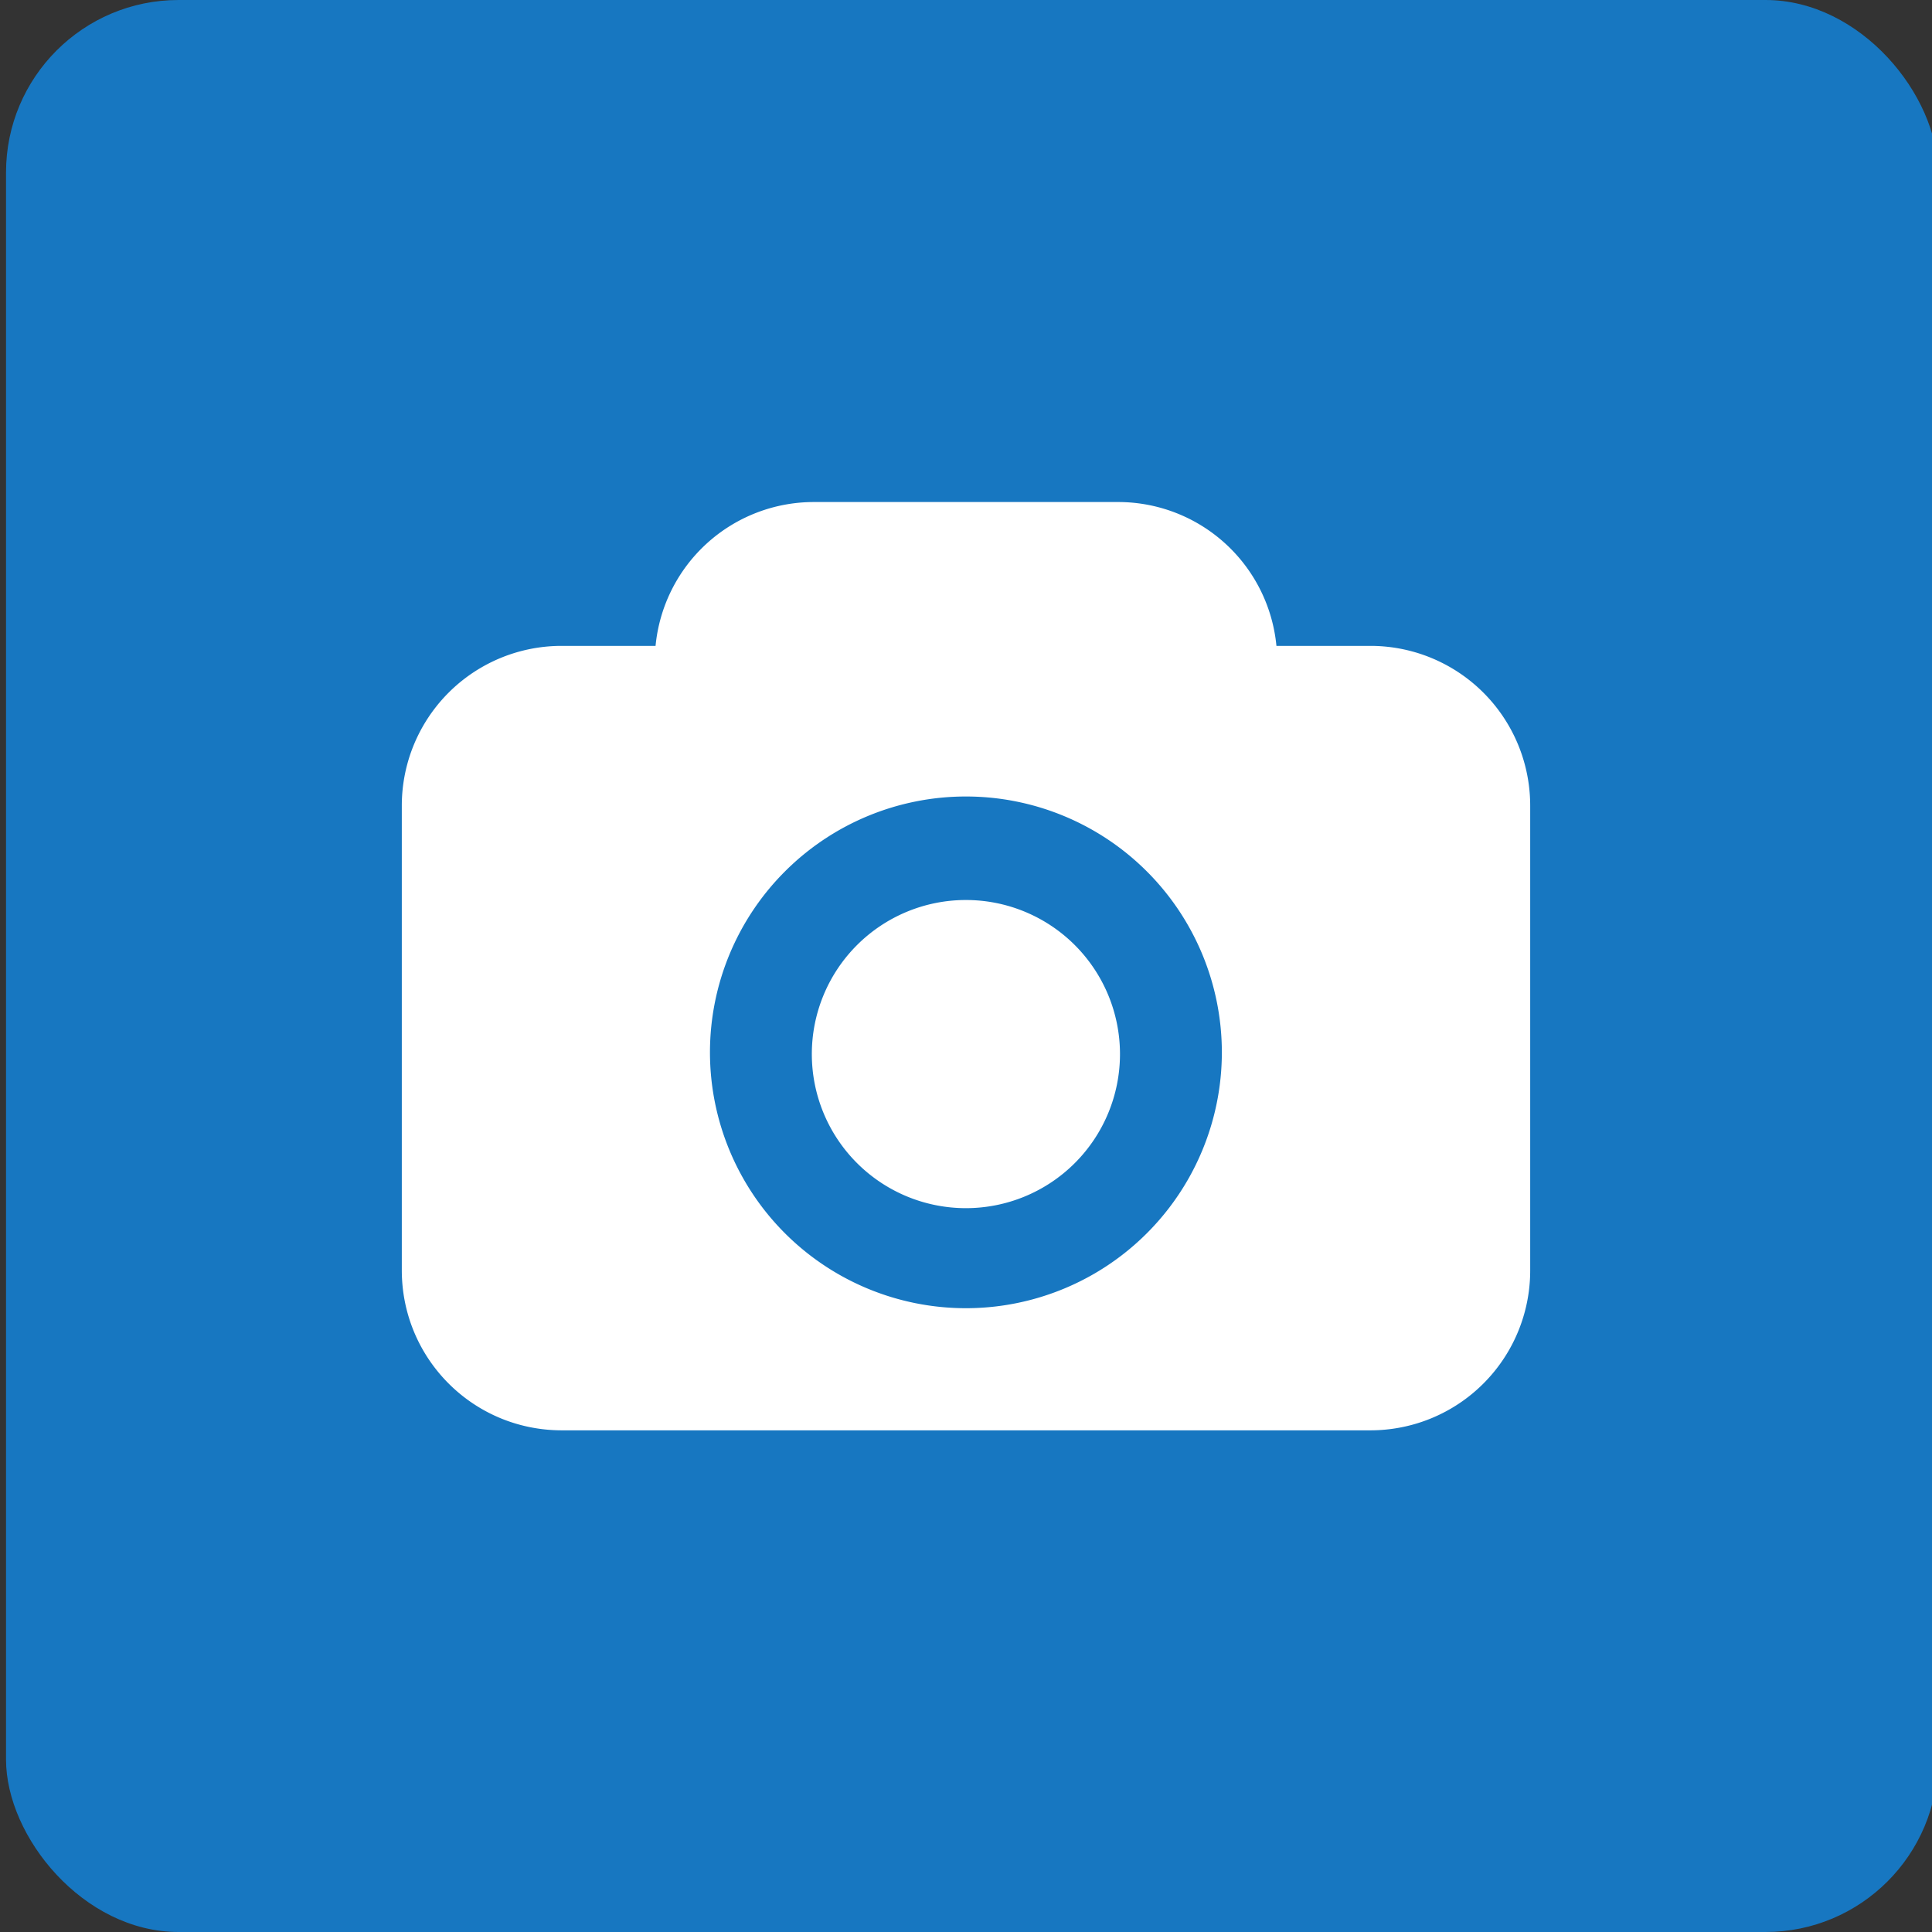 <?xml version="1.0" encoding="UTF-8" standalone="no"?>
<svg
   xmlns:dc="http://purl.org/dc/elements/1.1/"
   xmlns:cc="http://creativecommons.org/ns#"
   xmlns:rdf="http://www.w3.org/1999/02/22-rdf-syntax-ns#"
   xmlns:svg="http://www.w3.org/2000/svg"
   xmlns="http://www.w3.org/2000/svg"
   xmlns:sodipodi="http://sodipodi.sourceforge.net/DTD/sodipodi-0.dtd"
   xmlns:inkscape="http://www.inkscape.org/namespaces/inkscape"
   inkscape:version="1.0 (4035a4fb49, 2020-05-01)"
   sodipodi:docname="media_image.svg"
   id="svg12"
   version="1.1"
   viewBox="0 0 10.583 10.583"
   height="40"
   width="40">
  <rect x="0" y="0" width="10.583" height="10.583" fill="#333333" stroke="none"/>
  <defs
     id="defs16" />
  <sodipodi:namedview
     inkscape:current-layer="svg12"
     inkscape:window-maximized="1"
     inkscape:window-y="0"
     inkscape:window-x="0"
     inkscape:cy="38.017483"
     inkscape:cx="-8.8454317"
     inkscape:zoom="5.28125"
     showgrid="false"
     id="namedview14"
     inkscape:window-height="1011"
     inkscape:window-width="1920"
     inkscape:pageshadow="2"
     inkscape:pageopacity="0"
     guidetolerance="10"
     gridtolerance="10"
     objecttolerance="10"
     borderopacity="1"
     bordercolor="#666666"
     pagecolor="#ffffff" />
  <rect
     style="fill:#1777c1;fill-opacity:1"
     width="10.583"
     height="10.583"
     x="0.033"
     y="2.4414062e-06"
     ry="0.945"
     fill="#8cbe50"
     paint-order="fill markers stroke"
     id="rect2" />
  <g
     transform="translate(-205.586,-241.815)"
     fill="#ffffff"
     id="g8">
    <path
       d="m 210.044,244.565 a 0.871,0.871 0 0 0 -0.867,0.788 h -0.513 a 0.875,0.875 0 0 0 -0.877,0.877 v 2.543 c 0,0.485 0.391,0.877 0.877,0.877 h 4.427 a 0.875,0.875 0 0 0 0.877,-0.877 v -2.543 a 0.875,0.875 0 0 0 -0.877,-0.877 h -0.513 a 0.871,0.871 0 0 0 -0.868,-0.788 z m 0.833,1.613 a 1.402,1.402 0 0 1 1.402,1.401 1.402,1.402 0 0 1 -1.402,1.402 1.402,1.402 0 0 1 -1.402,-1.402 1.402,1.402 0 0 1 1.402,-1.401 z"
       paint-order="fill markers stroke"
       id="path4" />
    <path
       d="m 210.877,246.745 a 0.844,0.844 0 1 0 0,1.688 0.844,0.844 0 0 0 0,-1.688 z"
       paint-order="fill markers stroke"
       id="path6" />
  </g>
</svg>
